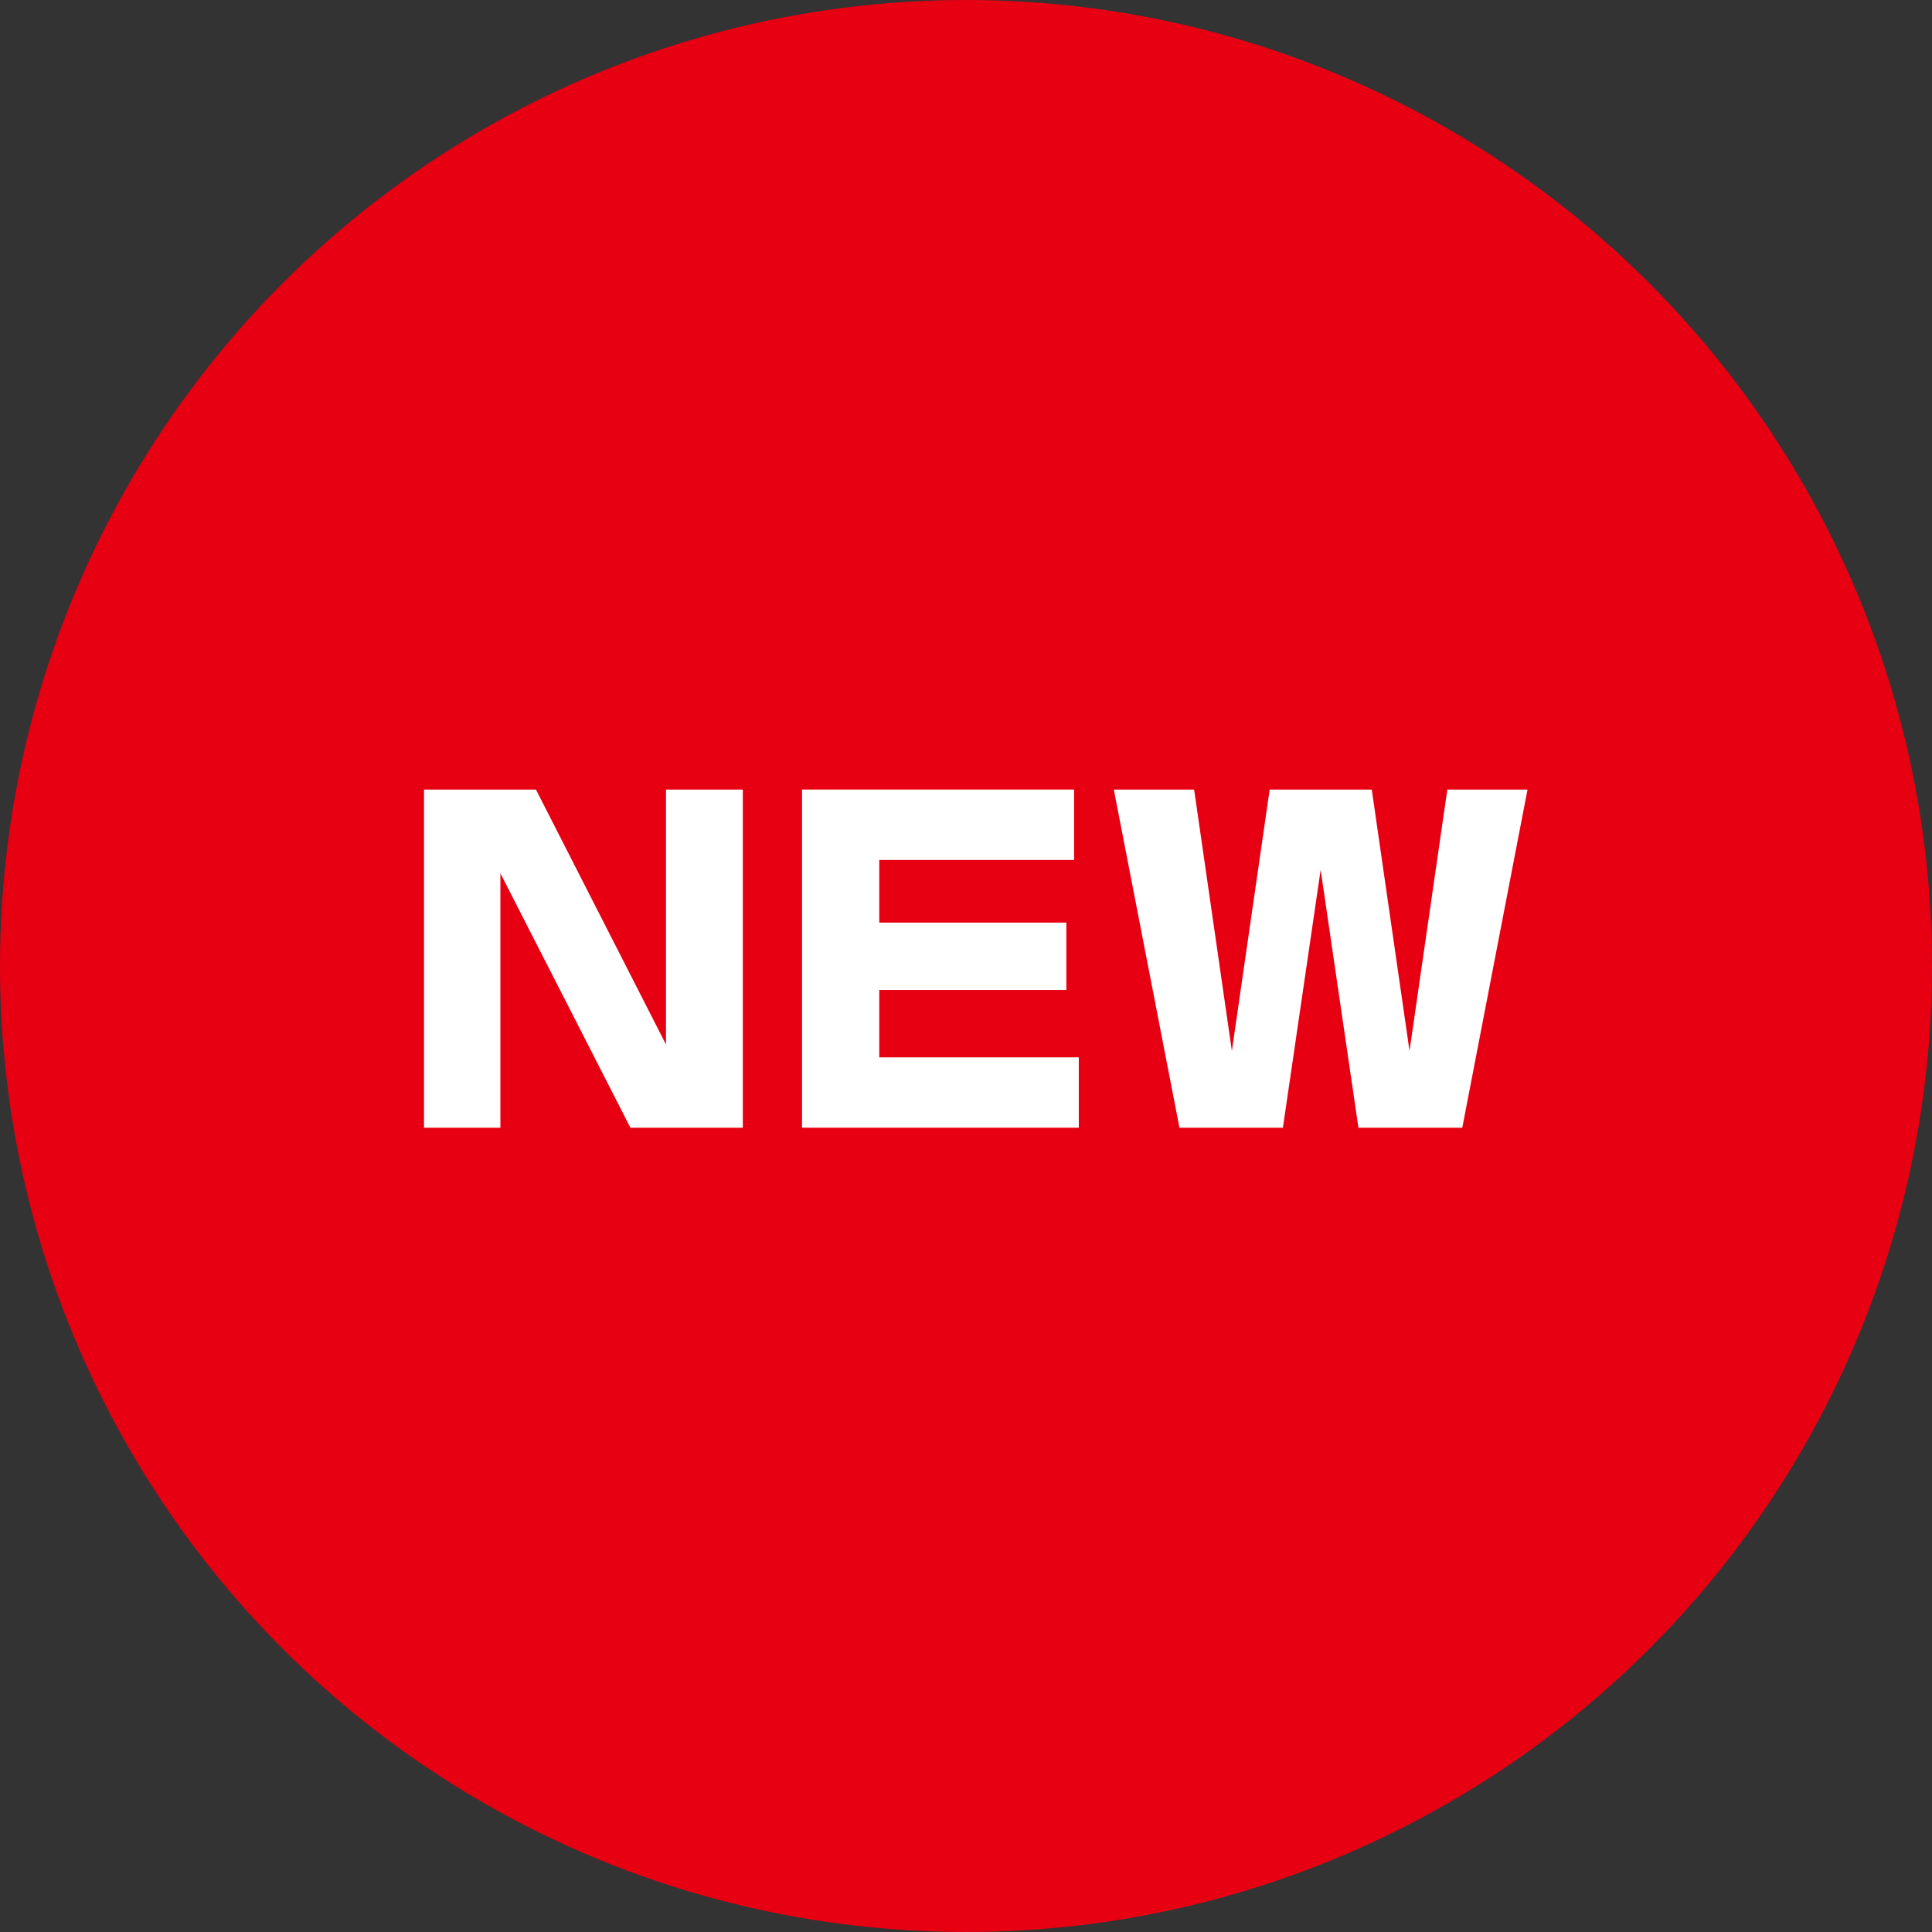 <?xml version="1.0" encoding="UTF-8"?>
<svg id="_レイヤー_2" data-name="レイヤー_2" xmlns="http://www.w3.org/2000/svg" viewBox="0 0 39 39">
  <rect x="0" y="0" width="39" height="39" fill="#333333" stroke="none"/>
  <defs>
    <style>
      .cls-1 {
        fill: #fff;
      }

      .cls-2 {
        fill: #e60012;
      }
    </style>
  </defs>
  <g id="_レイヤー_2-2" data-name="レイヤー_2">
    <g>
      <circle class="cls-2" cx="19.5" cy="19.5" r="19.5"/>
      <g>
        <path class="cls-1" d="M10.819,15.939l2.625,5.146v-5.146h1.551v6.826h-2.269l-2.625-5.137v5.137h-1.542v-6.826h2.261Z"/>
        <path class="cls-1" d="M21.682,15.939v1.421h-3.933v1.264h3.777v1.36h-3.777v1.36h4.028v1.42h-5.587v-6.826h5.492Z"/>
        <path class="cls-1" d="M24.105,15.939l.762,5.275.763-5.275h2.061l.762,5.275.763-5.275h1.619l-1.317,6.826h-2.096l-.763-5.206-.762,5.206h-2.088l-1.325-6.826h1.62Z"/>
      </g>
    </g>
  </g>
</svg>